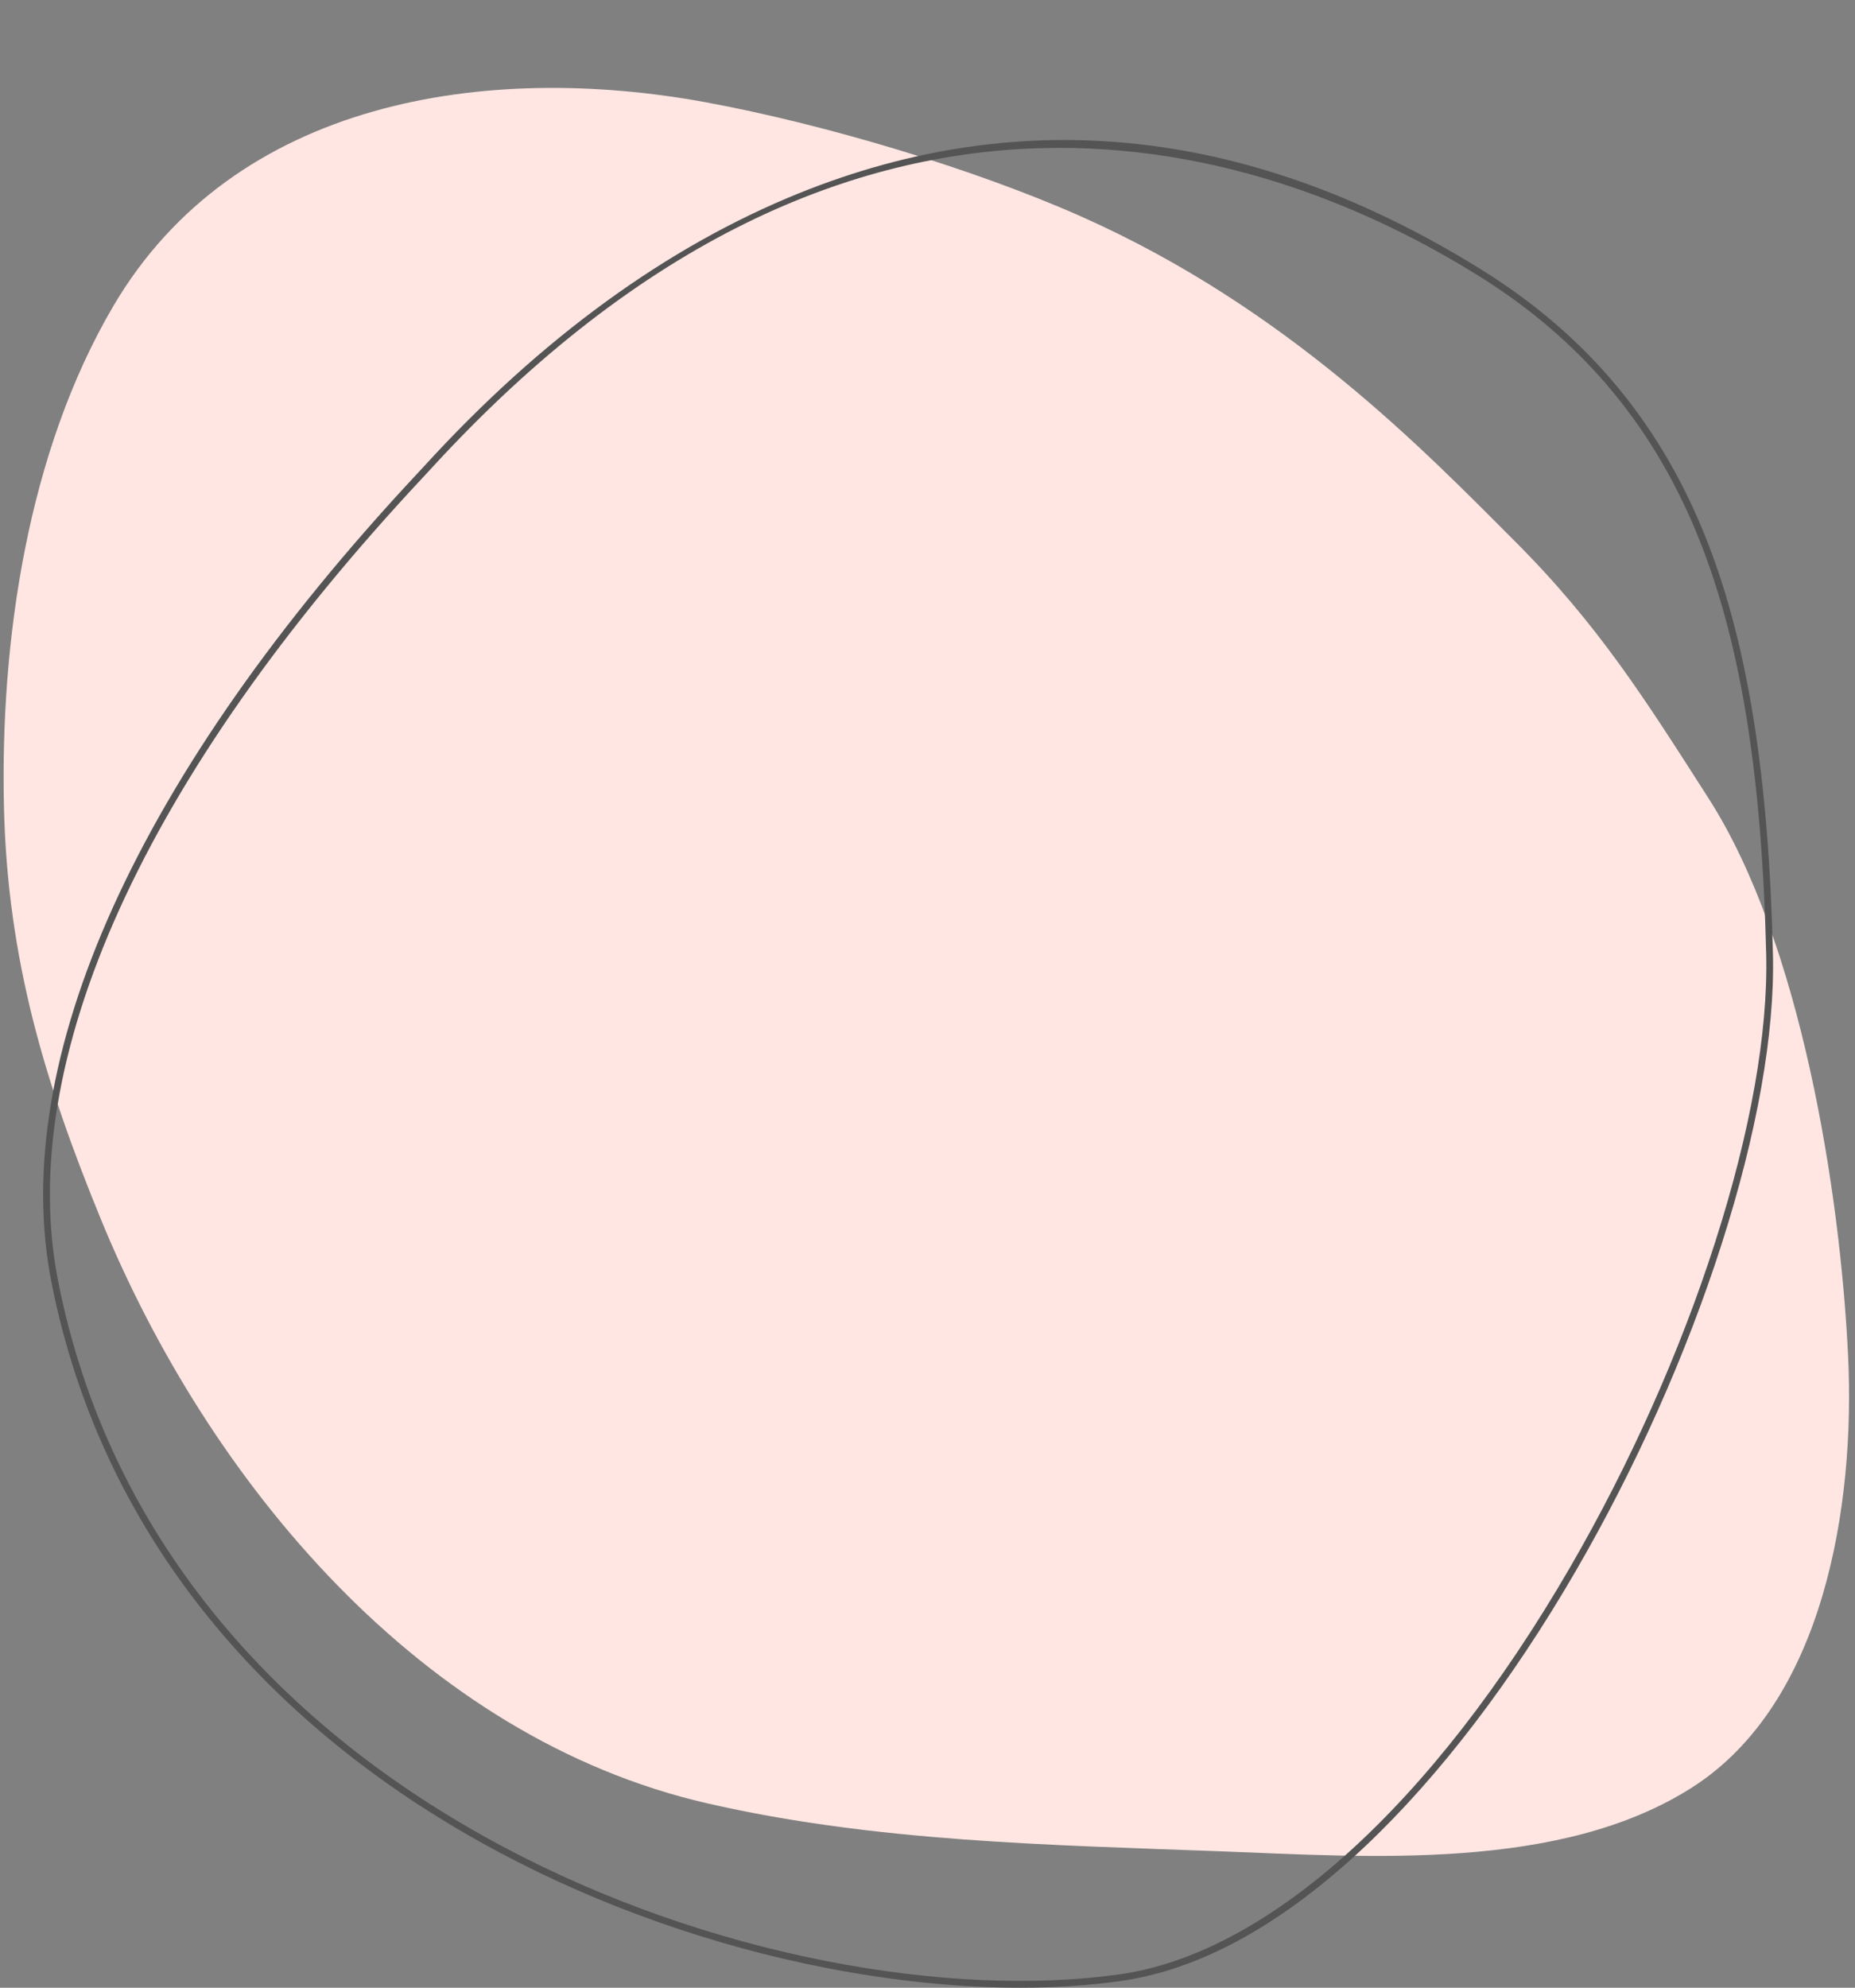 <?xml version="1.0" encoding="UTF-8" standalone="no"?><svg xmlns="http://www.w3.org/2000/svg" xmlns:xlink="http://www.w3.org/1999/xlink" fill="#000000" height="881.8" preserveAspectRatio="xMidYMid meet" version="1" viewBox="-1.6 -39.0 823.3 881.8" width="823.3" zoomAndPan="magnify"><rect x="-1.6" y="-39.0" width="823.3" height="881.8" fill="#808080" stroke="none"/><g id="change1_1"><path d="M478.34,57.08C430.32,35.73,363.54,15.9,311.52,6.35C214.35-11.48,102.61,5.08,48.69,96.8 C10.64,161.52-1.58,245.33,0.16,319.16c1.58,67.08,17.98,121.77,43.11,182.95c47.67,116.05,142.02,229.77,269.12,258.91 c74.41,17.06,151.77,18.42,227.71,21.26c65.5,2.45,150.77,9.04,209.31-28.34c58.86-37.59,72.32-125.75,69.25-190.92 c-3.47-73.61-21.09-184.07-61.88-247.75c-28.28-44.15-49.01-77.13-86.06-114.19C631.34,161.71,570.19,97.91,478.34,57.08z" fill="#ffe6e2"/></g><g id="change2_1"><path d="M451.16,842.78c-27.07,0-56.18-2.94-86.07-8.76c-50.3-9.79-100.37-27.47-144.8-51.11 c-50.43-26.83-92.77-60.52-125.85-100.12c-37.39-44.77-62.02-96.21-73.2-152.92C1.83,431.42,59.4,304.11,183.34,171.37 c1.52-1.63,2.75-2.95,3.65-3.93c51.63-56.48,107.52-97.1,166.11-120.75c100-40.36,202.02-28.86,303.22,34.2 c47.2,29.41,79.97,69.06,100.17,121.23c17.79,45.93,26.93,103.85,28.79,182.3c0.83,35.06-7.07,79.57-22.85,128.72 c-15.68,48.83-38.04,98.9-64.68,144.81c-28.43,49-60.69,91.17-93.29,121.96c-36.91,34.86-73.6,55.04-109.03,59.96 C481.49,841.81,466.66,842.78,451.16,842.78z M188.09,168.46l1.11,1.01c-0.9,0.99-2.14,2.31-3.67,3.95 C62.27,305.43,4.97,431.82,24.19,529.29c11.08,56.2,35.49,107.2,72.56,151.57c32.83,39.31,74.87,72.75,124.96,99.4 c44.17,23.5,93.96,41.07,143.97,50.81c46.68,9.09,91.4,11.11,129.34,5.83c65.97-9.17,138.92-74.95,200.14-180.46 c26.53-45.72,48.8-95.59,64.42-144.22c15.68-48.83,23.53-93,22.71-127.74c-1.85-78.09-10.93-135.69-28.59-181.29 c-19.96-51.54-52.33-90.71-98.96-119.77C562.68,26.08,379.8-39,189.2,169.47L188.09,168.46z" fill="#545454"/></g></svg>